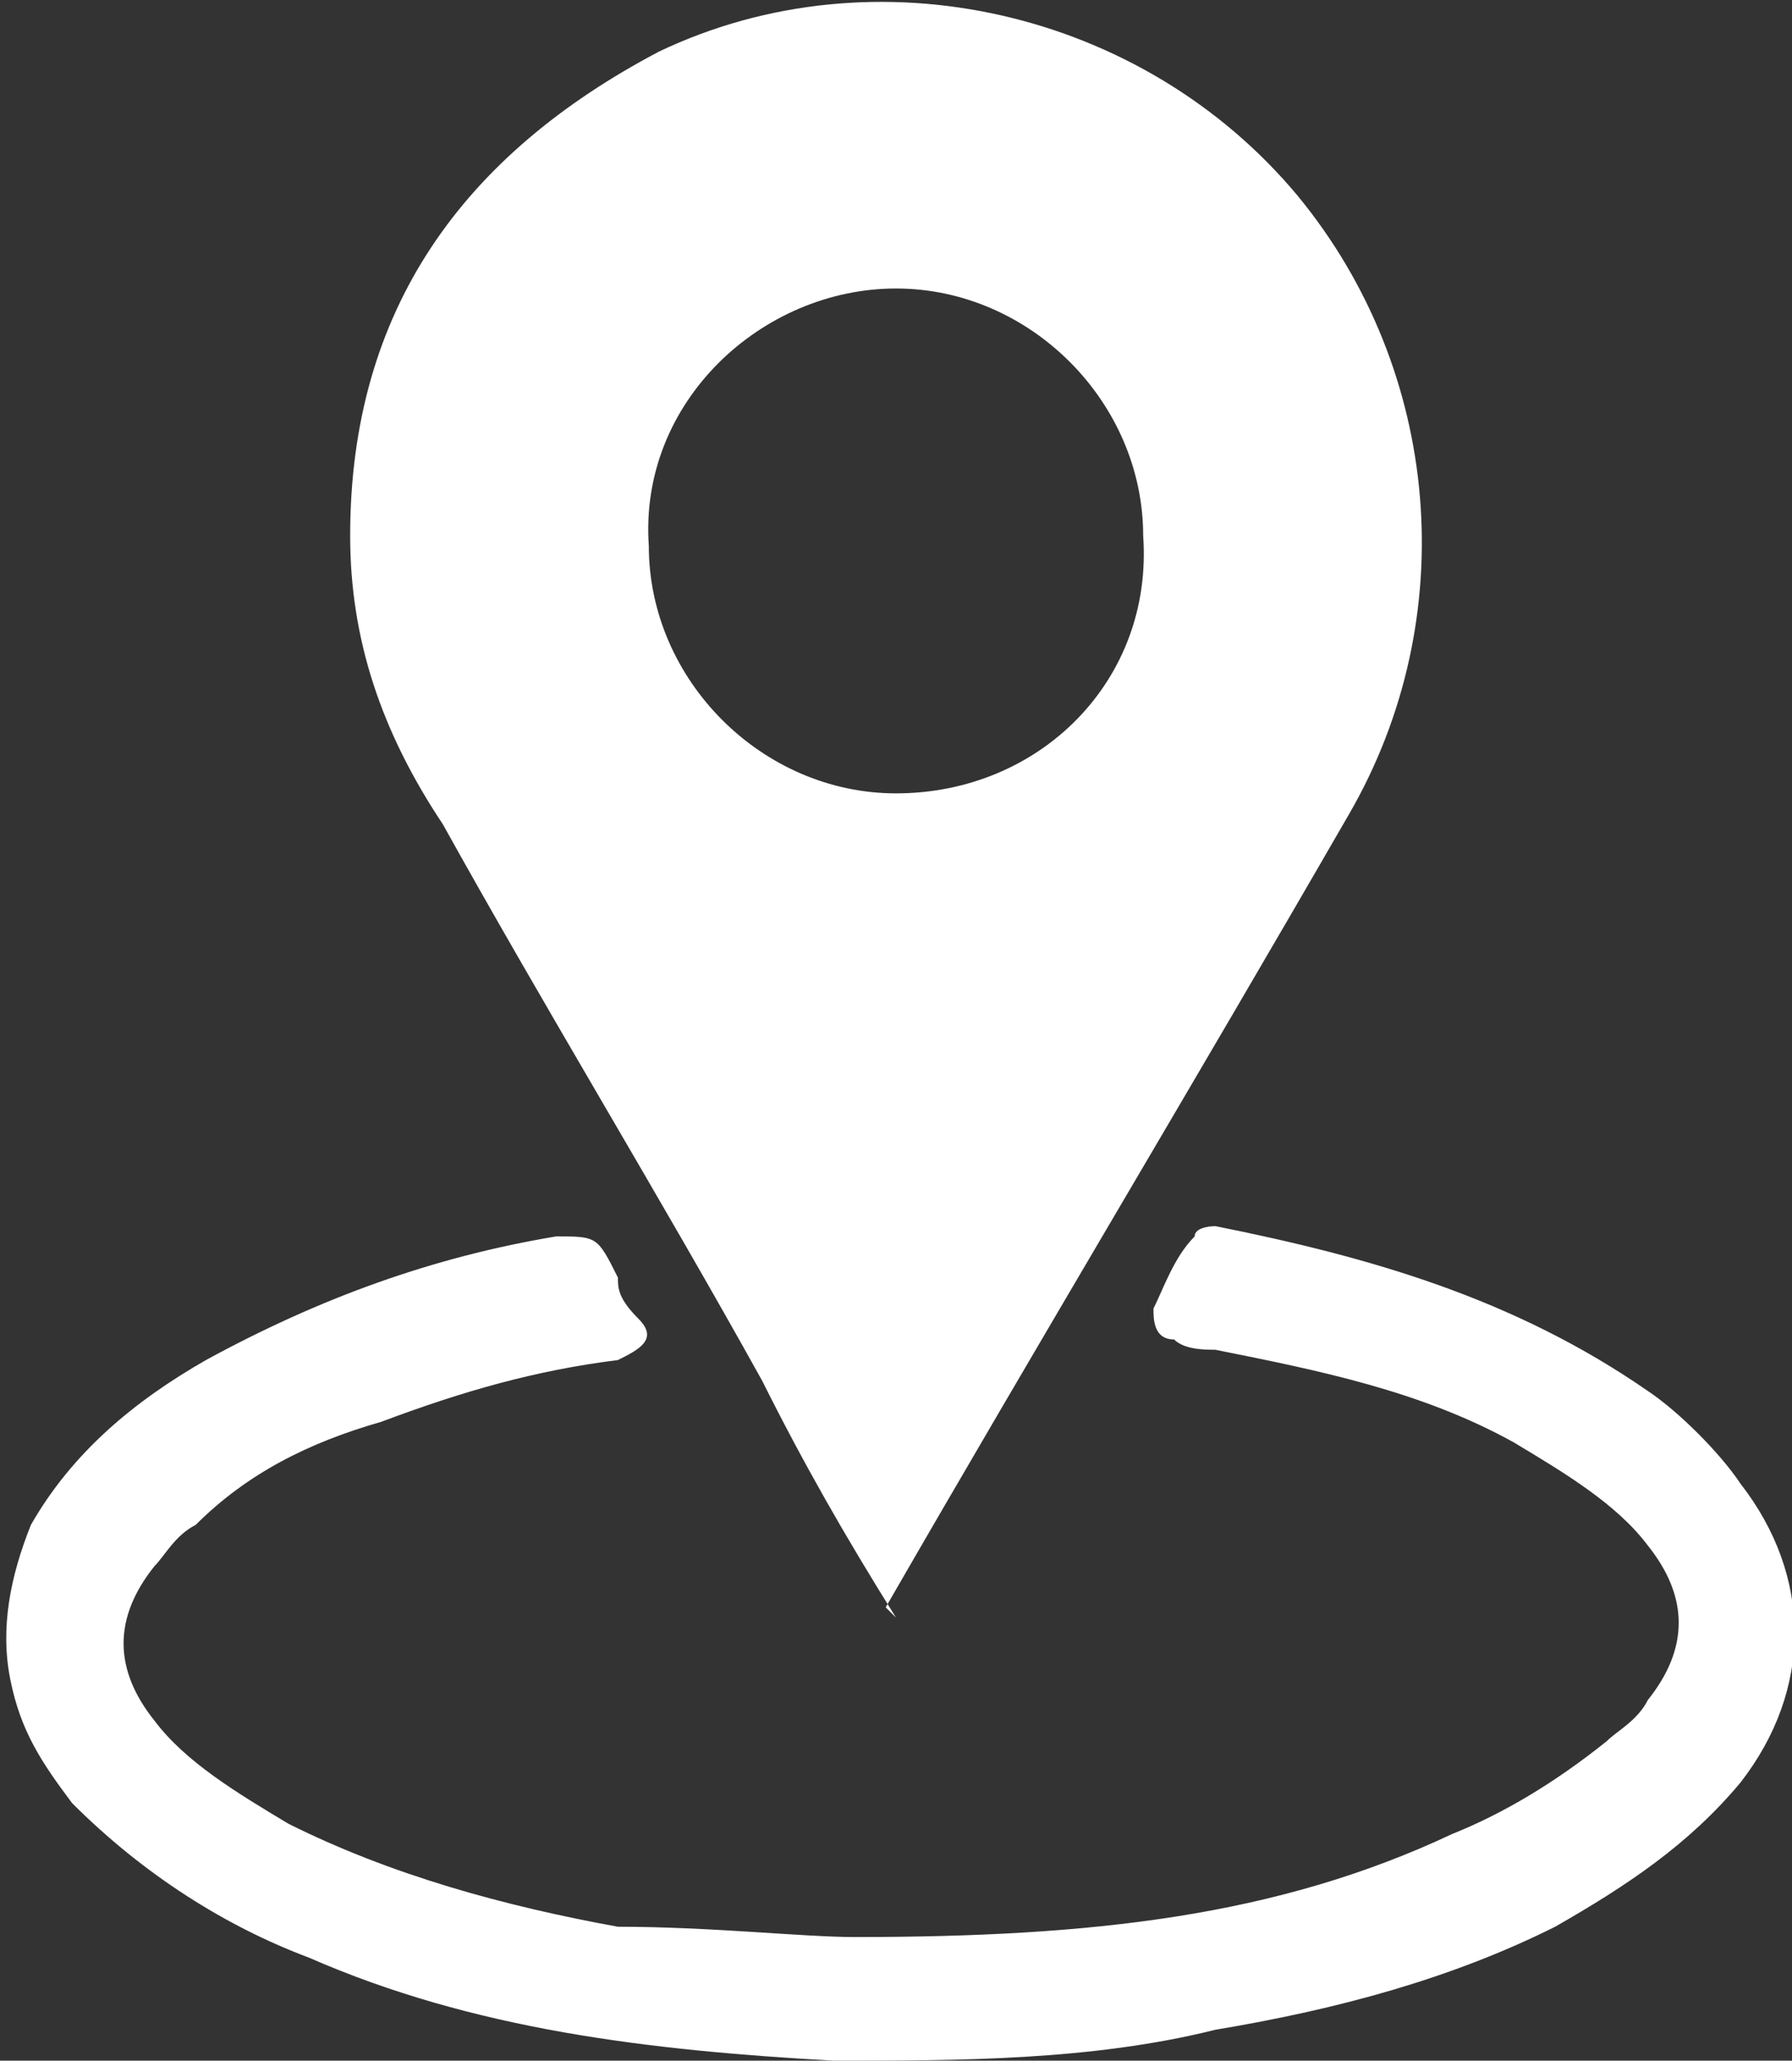 <?xml version="1.0" encoding="UTF-8"?>
<svg id="Layer_1" data-name="Layer 1" xmlns="http://www.w3.org/2000/svg" width="17.4" height="20" version="1.1" viewBox="0 0 17.4 20">
  <rect x="0" y="0" width="17.4" height="20" fill="#333333" stroke="none"/>
  <defs>
    <style>
      .cls-1 {
        fill: #fff;
        stroke-width: 0px;
      }
    </style>
  </defs>
  <path class="cls-1" d="M8.7,15.7c-.5-.8-.9-1.5-1.3-2.3-1-1.8-2.1-3.6-3.1-5.4-.6-.9-.9-1.8-.9-2.8,0-2.2,1.1-3.7,3-4.7,2.1-1,4.7-.4,6.2,1.4,1.4,1.7,1.6,4.1.5,6-1.5,2.6-3,5.1-4.5,7.7.2,0,0,0,0,0ZM8.7,7.7c1.4,0,2.5-1.1,2.4-2.5,0-1.3-1.1-2.4-2.4-2.4s-2.5,1.1-2.4,2.5c0,1.3,1.1,2.4,2.4,2.4Z"/>
  <path class="cls-1" d="M8.3,18.8c2.3,0,4.1-.2,5.8-1,.5-.2,1-.5,1.5-.9.1-.1.3-.2.4-.4.4-.5.4-1,0-1.5-.3-.4-.8-.7-1.3-1-.9-.5-1.9-.7-2.9-.9-.1,0-.3,0-.4-.1-.2,0-.2-.2-.2-.3.1-.2.2-.5.4-.7,0-.1.2-.1.2-.1,1.5.3,2.9.7,4.2,1.6.3.2.7.6.9.9.7.9.7,2,0,2.9-.5.6-1.1,1-1.8,1.4-1,.5-2.1.8-3.3,1-1.2.3-2.5.3-3.7.3-1.8-.1-3.5-.3-5.1-1-.8-.3-1.6-.8-2.3-1.5-.3-.4-.5-.7-.6-1.2C0,15.8.1,15.3.3,14.8c.4-.7,1-1.2,1.7-1.6,1.1-.6,2.2-1,3.4-1.2.4,0,.4,0,.6.4,0,.1,0,.2.2.4s0,.3-.2.4c-.8.1-1.5.3-2.3.6-.7.2-1.3.5-1.8,1-.2.1-.3.3-.4.4-.4.5-.4,1,0,1.5.3.4.8.7,1.3,1,1,.5,2.1.8,3.2,1,.9,0,1.8.1,2.3.1Z"/>
</svg>